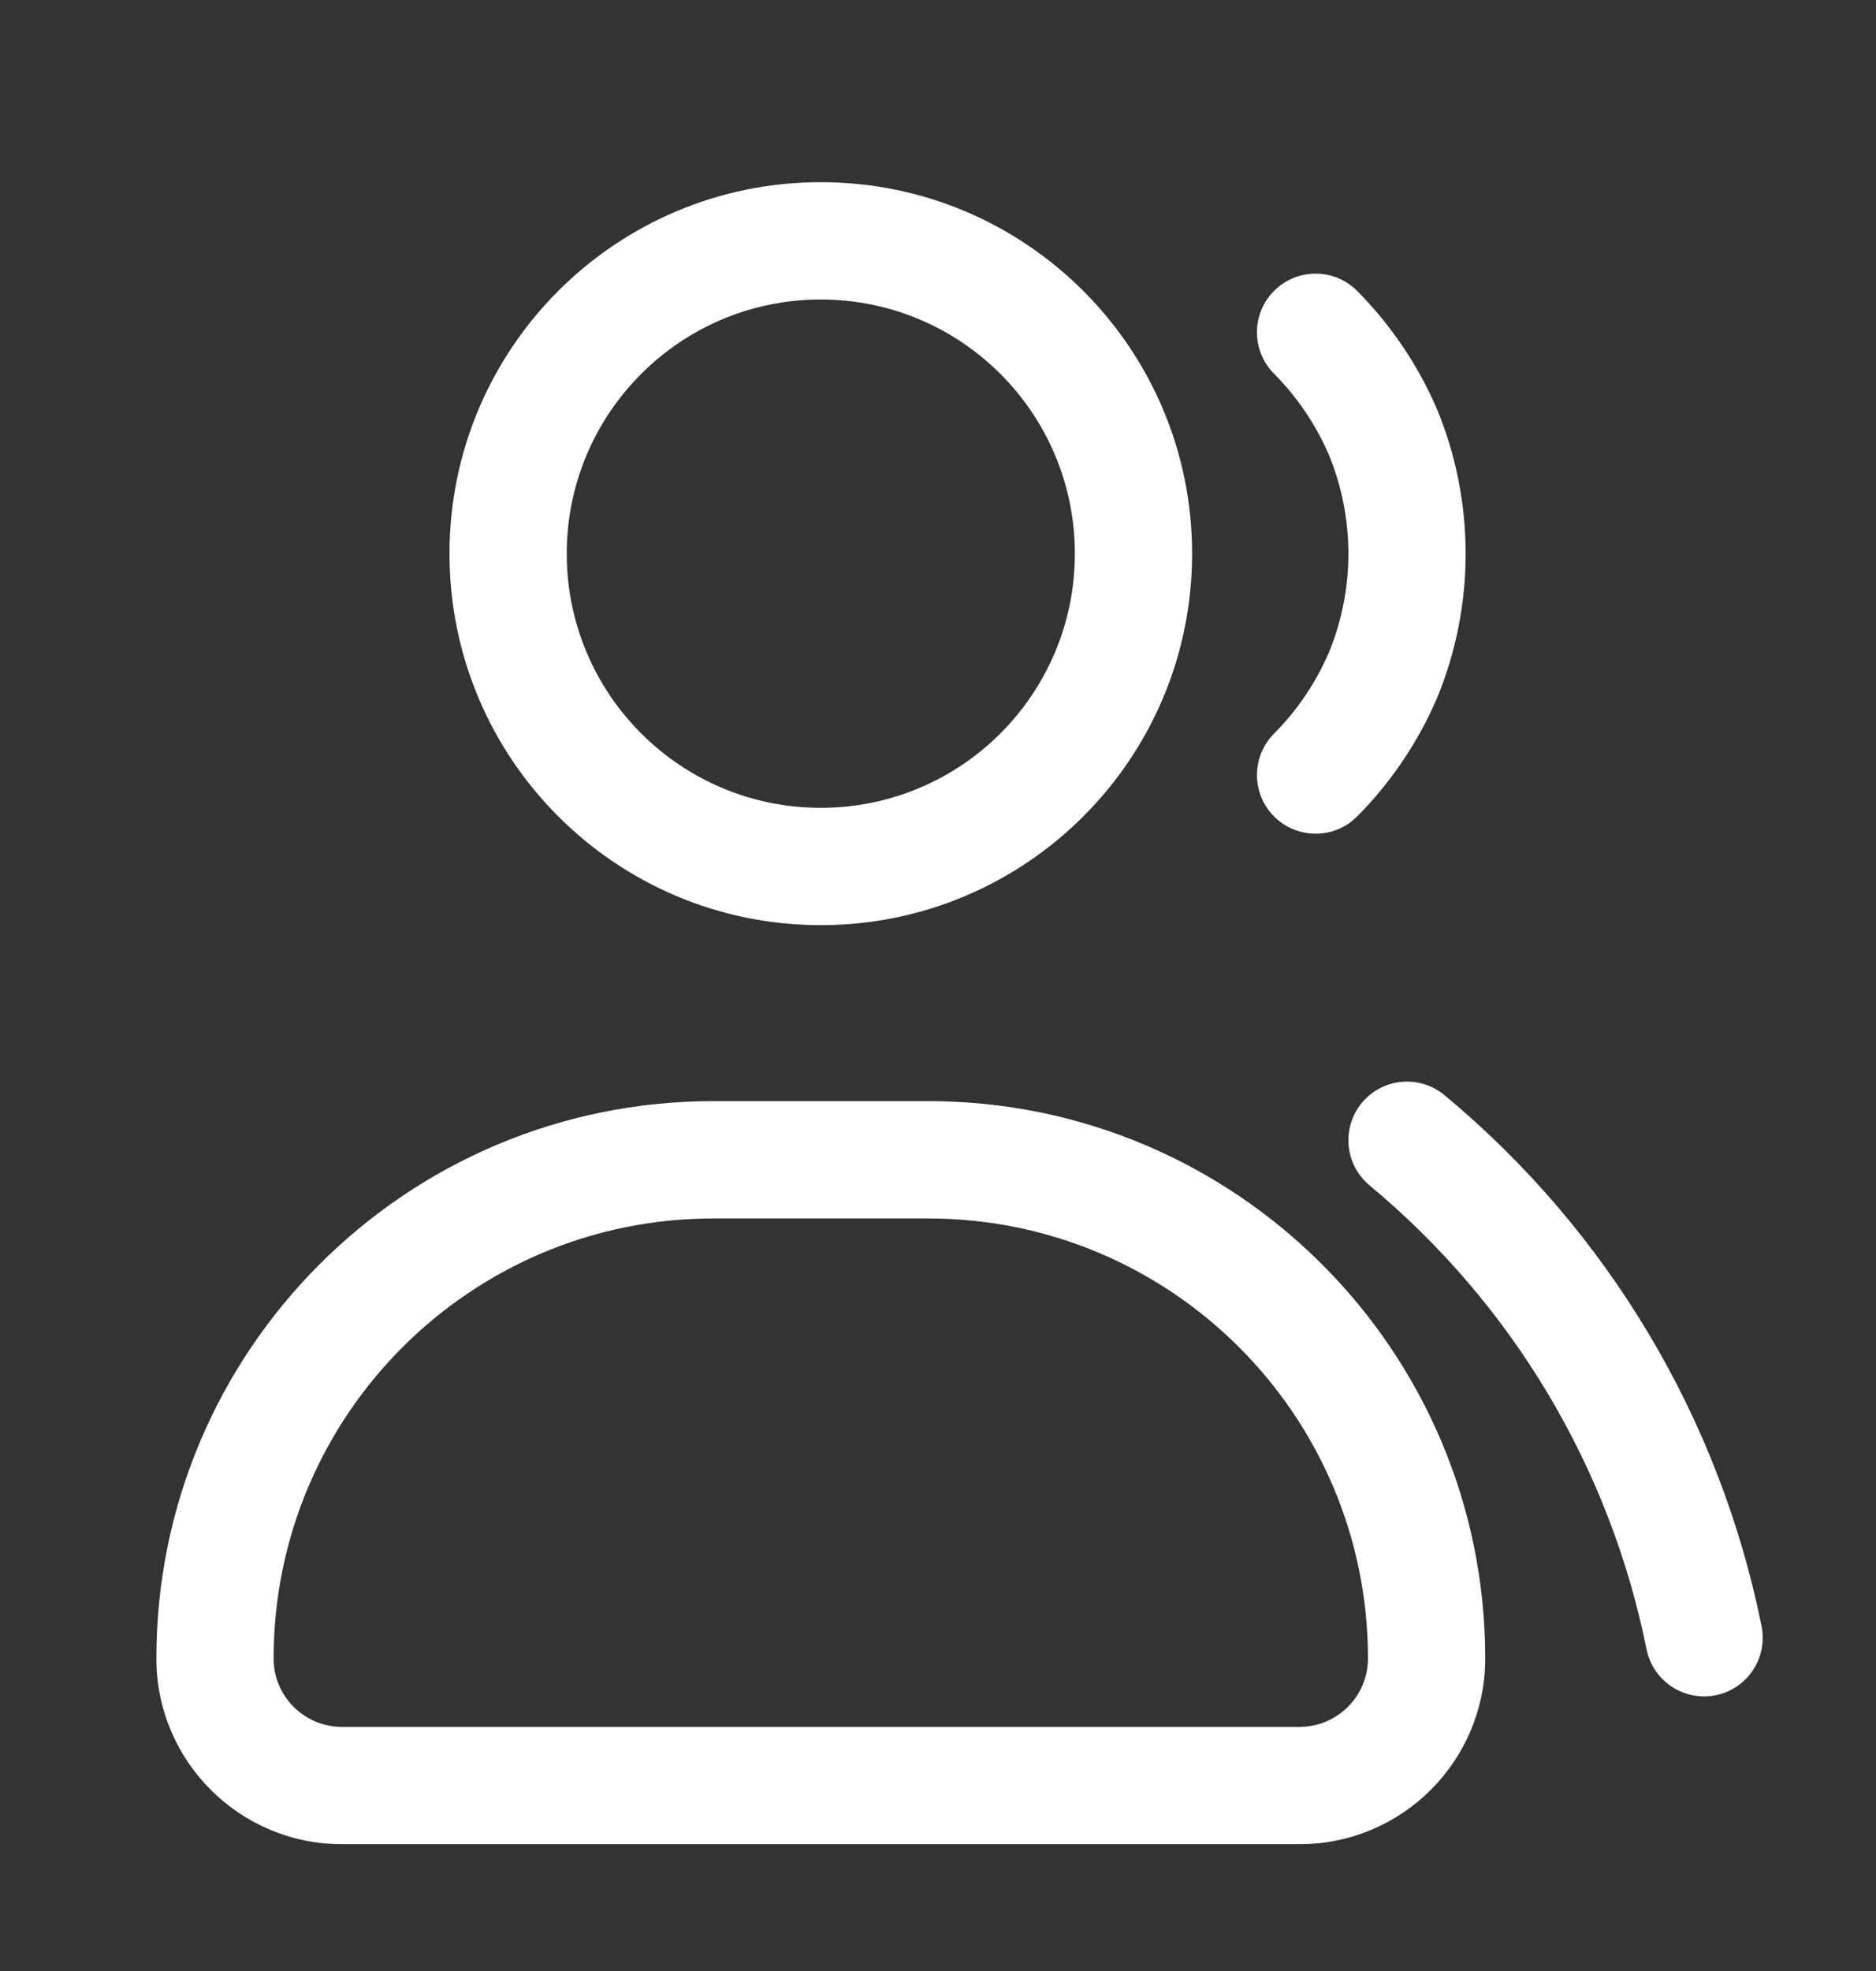 <svg width="20" height="21" viewBox="0 0 20 21" fill="none" xmlns="http://www.w3.org/2000/svg">
<rect x="0" y="0" width="20" height="21" fill="#333333" stroke="none"/>
<path fill-rule="evenodd" clip-rule="evenodd" d="M8.75 3.191C7.255 3.191 6.042 4.403 6.042 5.899C6.042 7.395 7.255 8.607 8.75 8.607C10.246 8.607 11.459 7.395 11.459 5.899C11.459 4.403 10.246 3.191 8.75 3.191ZM4.792 5.899C4.792 3.713 6.564 1.941 8.75 1.941C10.937 1.941 12.709 3.713 12.709 5.899C12.709 8.085 10.937 9.857 8.75 9.857C6.564 9.857 4.792 8.085 4.792 5.899ZM14.469 3.1C14.226 2.855 13.83 2.854 13.585 3.097C13.34 3.341 13.339 3.736 13.582 3.981C13.829 4.23 14.027 4.522 14.166 4.843C14.445 5.519 14.445 6.279 14.166 6.955C14.027 7.276 13.829 7.569 13.582 7.817C13.339 8.062 13.34 8.458 13.585 8.701C13.83 8.944 14.226 8.943 14.469 8.698C14.827 8.338 15.114 7.913 15.316 7.447L15.316 7.447L15.32 7.438C15.727 6.453 15.727 5.346 15.32 4.36L15.32 4.36L15.316 4.351C15.114 3.885 14.827 3.461 14.469 3.1ZM15.399 11.668C15.134 11.448 14.74 11.484 14.519 11.75C14.299 12.016 14.336 12.41 14.601 12.63C16.122 13.892 17.164 15.636 17.554 17.573C17.623 17.911 17.952 18.13 18.291 18.062C18.629 17.994 18.848 17.664 18.78 17.326C18.333 15.109 17.14 13.112 15.399 11.668ZM2.917 17.67C2.917 15.081 5.016 12.982 7.604 12.982H9.896C12.485 12.982 14.584 15.081 14.584 17.67C14.584 18.073 14.257 18.399 13.854 18.399H3.646C3.243 18.399 2.917 18.073 2.917 17.67ZM1.667 17.67C1.667 14.391 4.325 11.732 7.604 11.732H9.896C13.175 11.732 15.834 14.391 15.834 17.67C15.834 18.763 14.948 19.649 13.854 19.649H3.646C2.553 19.649 1.667 18.763 1.667 17.67Z" fill="white"/>
</svg>
